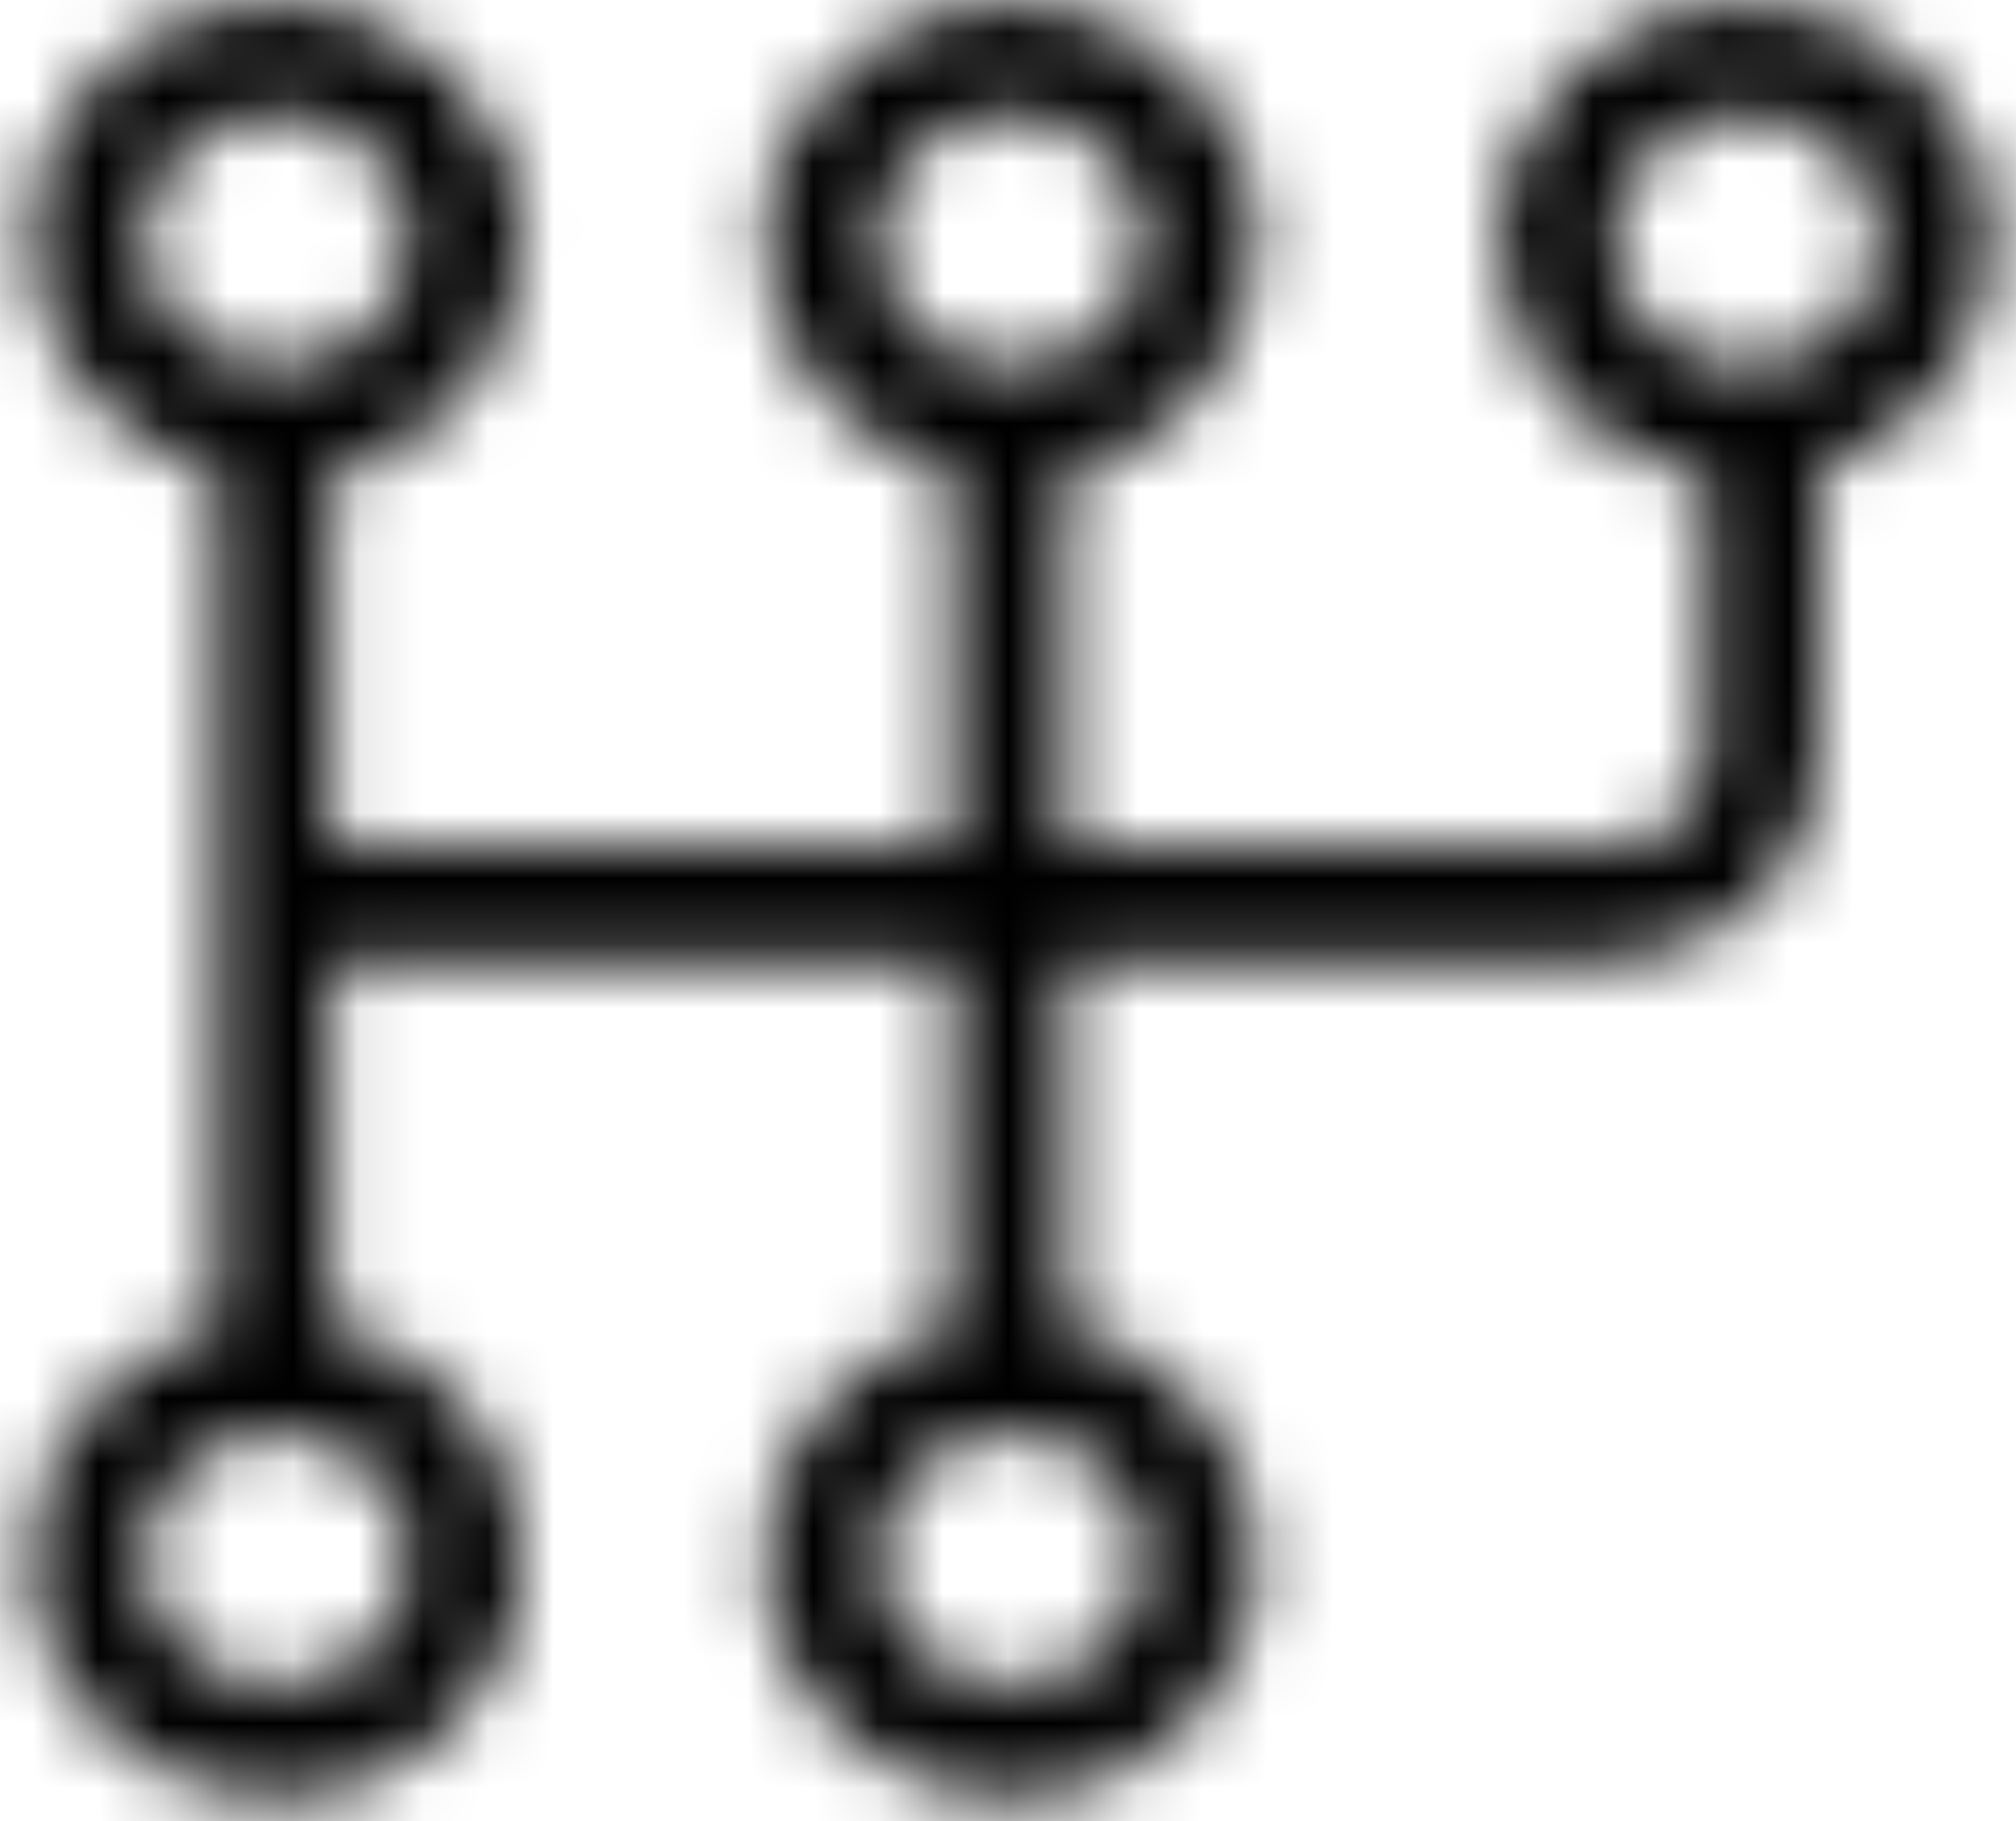<svg width="31" height="28" viewBox="0 0 31 28" fill="none" xmlns="http://www.w3.org/2000/svg">
<mask id="mask0_3008_7020" style="mask-type:alpha" maskUnits="userSpaceOnUse" x="0" y="0" width="31" height="28">
<path fill-rule="evenodd" clip-rule="evenodd" d="M2.203 3.684C2.203 2.637 3.094 1.746 4.246 1.746C5.398 1.746 6.289 2.637 6.289 3.684C6.289 4.732 5.398 5.622 4.246 5.622C3.094 5.622 2.203 4.732 2.203 3.684ZM4.246 0C2.186 0 0.457 1.624 0.457 3.684C0.457 5.43 1.697 6.862 3.338 7.263V20.411C1.697 20.813 0.457 22.244 0.457 23.991C0.457 26.051 2.186 27.675 4.246 27.675C6.306 27.675 8.035 26.051 8.035 23.991C8.035 22.209 6.76 20.76 5.084 20.394V14.771H14.635V20.411C12.993 20.813 11.754 22.244 11.754 23.991C11.754 26.051 13.482 27.675 15.543 27.675C17.603 27.675 19.332 26.051 19.332 23.991C19.332 22.209 18.057 20.76 16.381 20.394V14.771H24.779C26.525 14.771 27.992 13.392 27.992 11.629V7.211C29.511 6.74 30.628 5.36 30.628 3.702C30.628 1.641 28.9 0.017 26.84 0.017C24.779 0.017 23.051 1.641 23.051 3.702C23.051 5.57 24.465 7.071 26.246 7.333V11.629C26.246 12.362 25.617 13.025 24.779 13.025H16.381V7.298C18.057 6.932 19.332 5.483 19.332 3.702C19.332 1.641 17.603 0.017 15.543 0.017C13.482 0.017 11.754 1.641 11.754 3.702C11.754 5.448 12.993 6.879 14.635 7.281V13.025H5.084V7.298C6.76 6.932 8.035 5.483 8.035 3.702C8.035 1.641 6.306 0.017 4.246 0.017V0ZM13.5 3.684C13.5 2.637 14.39 1.746 15.543 1.746C16.695 1.746 17.586 2.637 17.586 3.684C17.586 4.732 16.695 5.622 15.543 5.622C14.39 5.622 13.5 4.732 13.5 3.684ZM4.246 22.035C3.094 22.035 2.203 22.925 2.203 23.973C2.203 25.021 3.094 25.911 4.246 25.911C5.398 25.911 6.289 25.021 6.289 23.973C6.289 22.925 5.398 22.035 4.246 22.035ZM13.5 23.973C13.5 22.925 14.39 22.035 15.543 22.035C16.695 22.035 17.586 22.925 17.586 23.973C17.586 25.021 16.695 25.911 15.543 25.911C14.39 25.911 13.5 25.021 13.5 23.973ZM26.857 1.746C25.705 1.746 24.814 2.637 24.814 3.684C24.814 4.732 25.705 5.622 26.857 5.622C28.009 5.622 28.9 4.732 28.9 3.684C28.9 2.637 28.009 1.746 26.857 1.746Z" fill="#323C47"/>
</mask>
<g mask="url(#mask0_3008_7020)">
<rect x="-7.446" y="-11.855" width="61.911" height="47.421" fill="black"/>
</g>
</svg>
